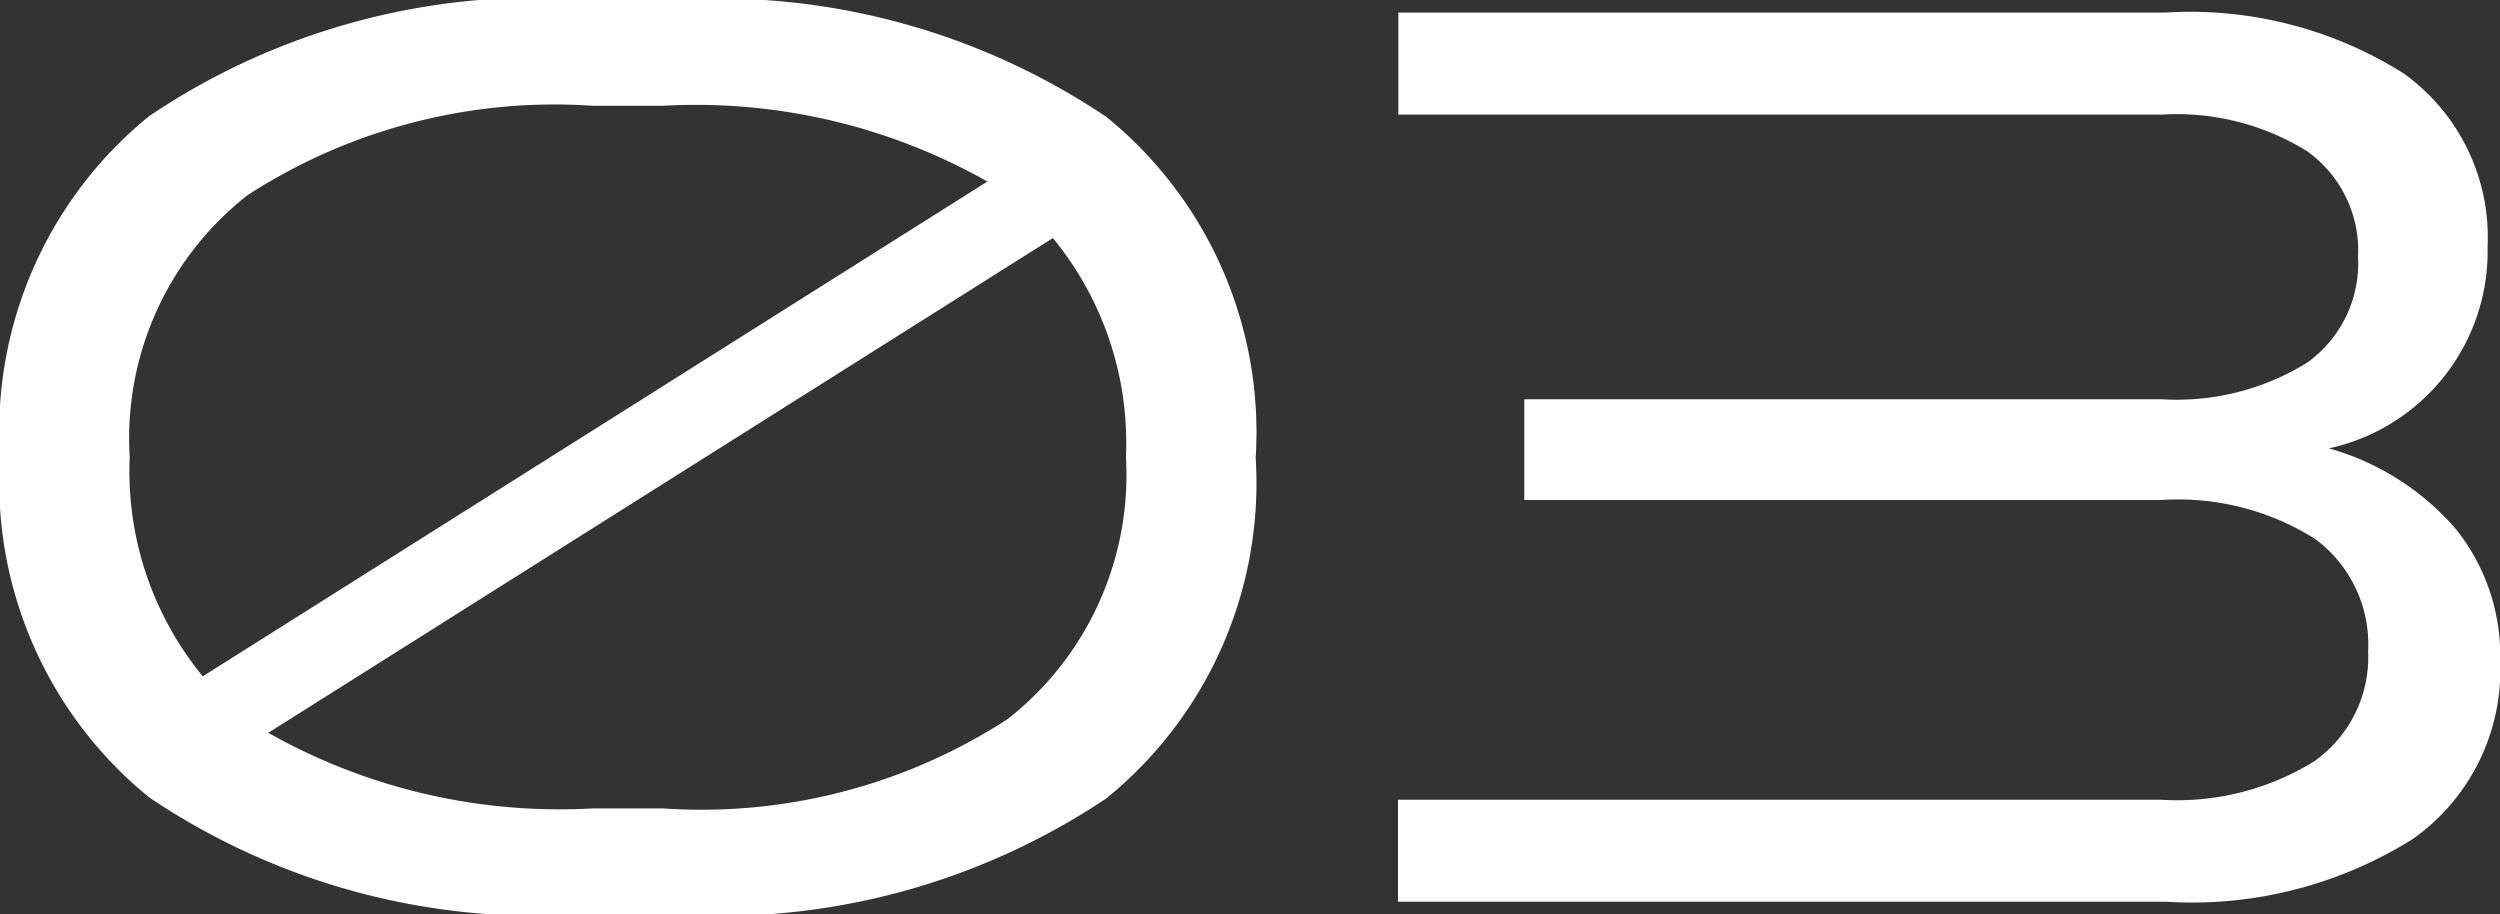 <svg xmlns="http://www.w3.org/2000/svg" width="27.79" height="10.164" viewBox="0 0 27.79 10.164">
  <rect x="0" y="0" width="27.79" height="10.164" fill="#333333" stroke="none"/>
  <path id="cgcw2023_no03" d="M219.31-10.024a7.74,7.74,0,0,1,4.837,1.3,4.513,4.513,0,0,1,1.659,3.787,4.513,4.513,0,0,1-1.659,3.787A7.74,7.74,0,0,1,219.31.14h-.98a7.714,7.714,0,0,1-4.823-1.3,4.513,4.513,0,0,1-1.659-3.787,4.513,4.513,0,0,1,1.659-3.787,7.714,7.714,0,0,1,4.823-1.3Zm3.738,7.994a3.446,3.446,0,0,0,1.316-2.912,3.589,3.589,0,0,0-.812-2.436l-8.722,5.5a6.586,6.586,0,0,0,3.612.84h.77A6.252,6.252,0,0,0,223.048-2.03Zm-3.836-6.818h-.77a6.284,6.284,0,0,0-3.843.994,3.431,3.431,0,0,0-1.309,2.912,3.589,3.589,0,0,0,.812,2.436l8.722-5.5A6.586,6.586,0,0,0,219.212-8.848ZM239.5-7.28a2.241,2.241,0,0,1-1.764,2.24,2.9,2.9,0,0,1,1.414.9,2.253,2.253,0,0,1,.49,1.47A2.3,2.3,0,0,1,238.672-.7a4.621,4.621,0,0,1-2.744.7h-8.54V-1.134h8.484a2.889,2.889,0,0,0,1.7-.427,1.416,1.416,0,0,0,.6-1.225,1.455,1.455,0,0,0-.588-1.246,2.848,2.848,0,0,0-1.708-.434h-7.084v-1.12h7.084a2.75,2.75,0,0,0,1.617-.406,1.357,1.357,0,0,0,.567-1.176,1.357,1.357,0,0,0-.567-1.176,2.75,2.75,0,0,0-1.617-.406h-8.484V-9.884h8.526a4.448,4.448,0,0,1,2.653.679A2.242,2.242,0,0,1,239.5-7.28Z" transform="translate(-211.848 10.024)" fill="#fff"/>
</svg>
